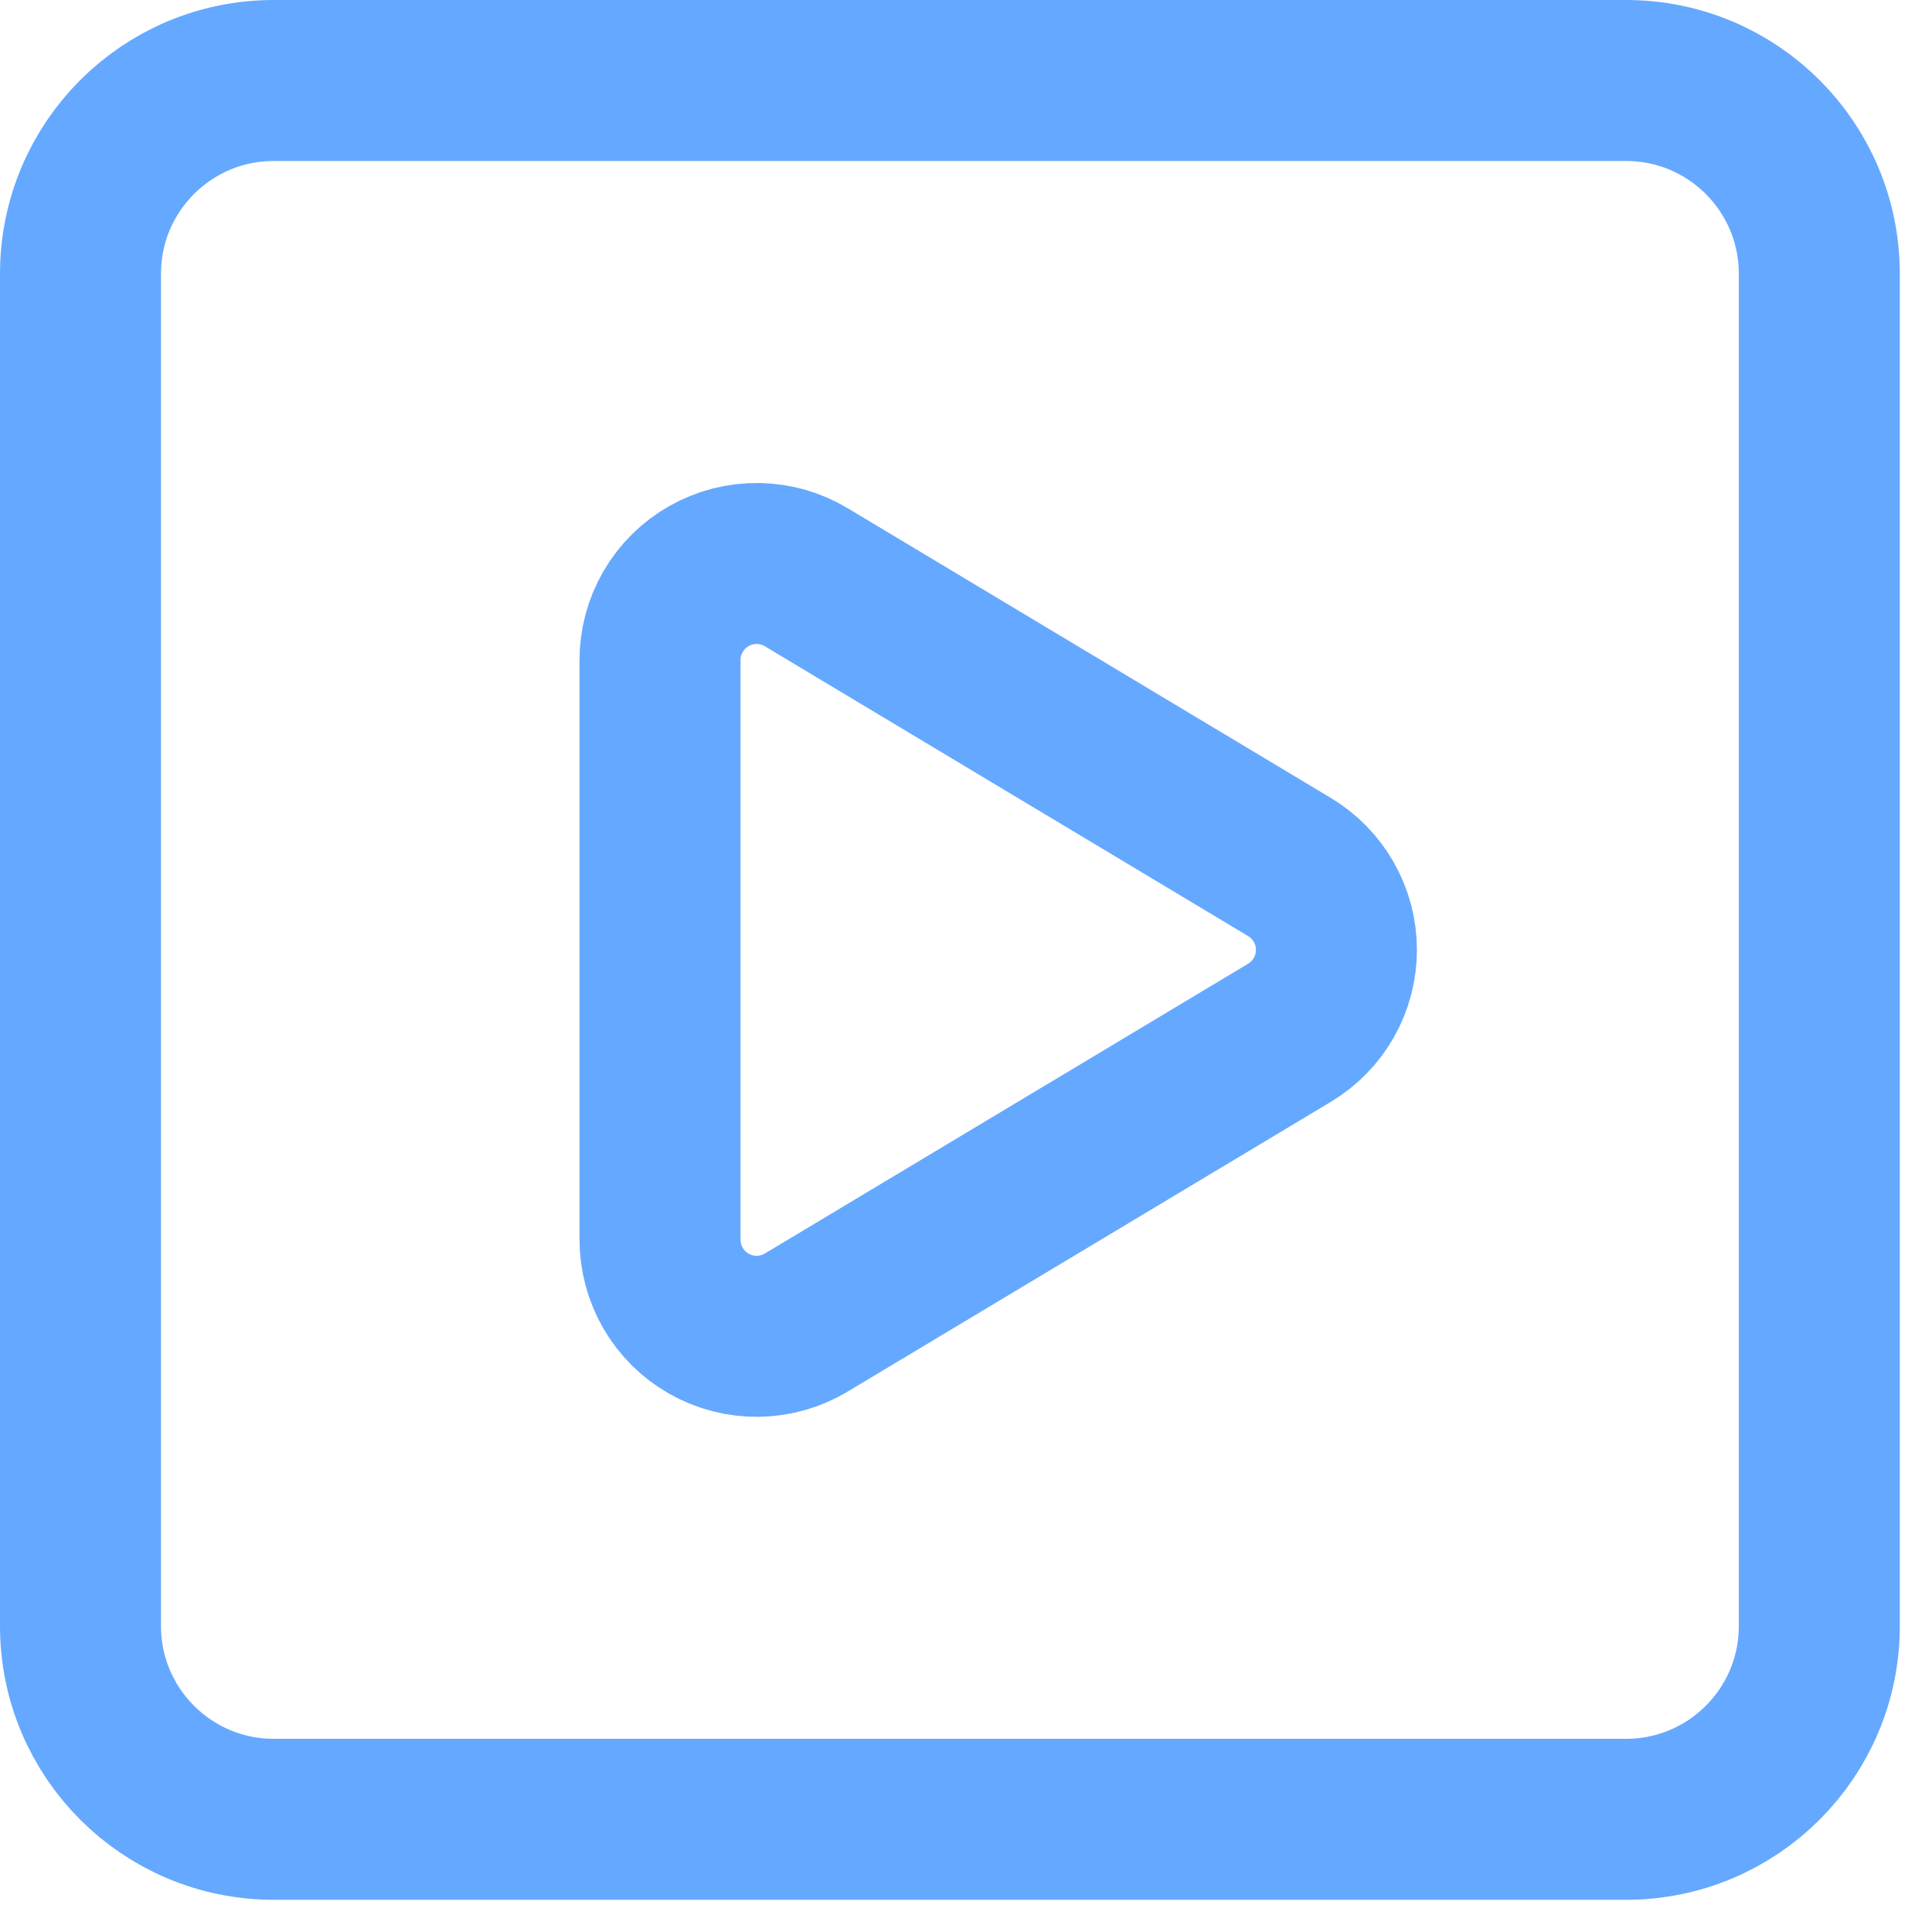 <svg width="48" height="48" viewBox="0 0 48 48" fill="none" xmlns="http://www.w3.org/2000/svg">
<path d="M40.4 2H6.8C4.149 2 2 4.149 2 6.8V40.4C2 43.051 4.149 45.2 6.8 45.2H40.4C43.051 45.2 45.2 43.051 45.2 40.4V6.8C45.2 4.149 43.051 2 40.4 2Z" stroke="#65A8FF" stroke-width="4" stroke-linecap="round" stroke-linejoin="round"/>
<path d="M16.398 16.407C16.397 15.981 16.509 15.563 16.723 15.194C16.937 14.826 17.245 14.521 17.616 14.312C17.986 14.102 18.406 13.994 18.832 14C19.258 14.006 19.675 14.125 20.039 14.346L32.032 21.538C32.389 21.751 32.685 22.053 32.89 22.415C33.095 22.776 33.203 23.184 33.203 23.6C33.203 24.016 33.095 24.424 32.89 24.786C32.685 25.147 32.389 25.449 32.032 25.662L20.039 32.854C19.674 33.075 19.258 33.194 18.832 33.2C18.405 33.206 17.985 33.098 17.615 32.888C17.244 32.678 16.936 32.373 16.722 32.004C16.509 31.636 16.397 31.217 16.398 30.79V16.407Z" stroke="#65A8FF" stroke-width="4" stroke-linecap="round" stroke-linejoin="round"/>
</svg>
